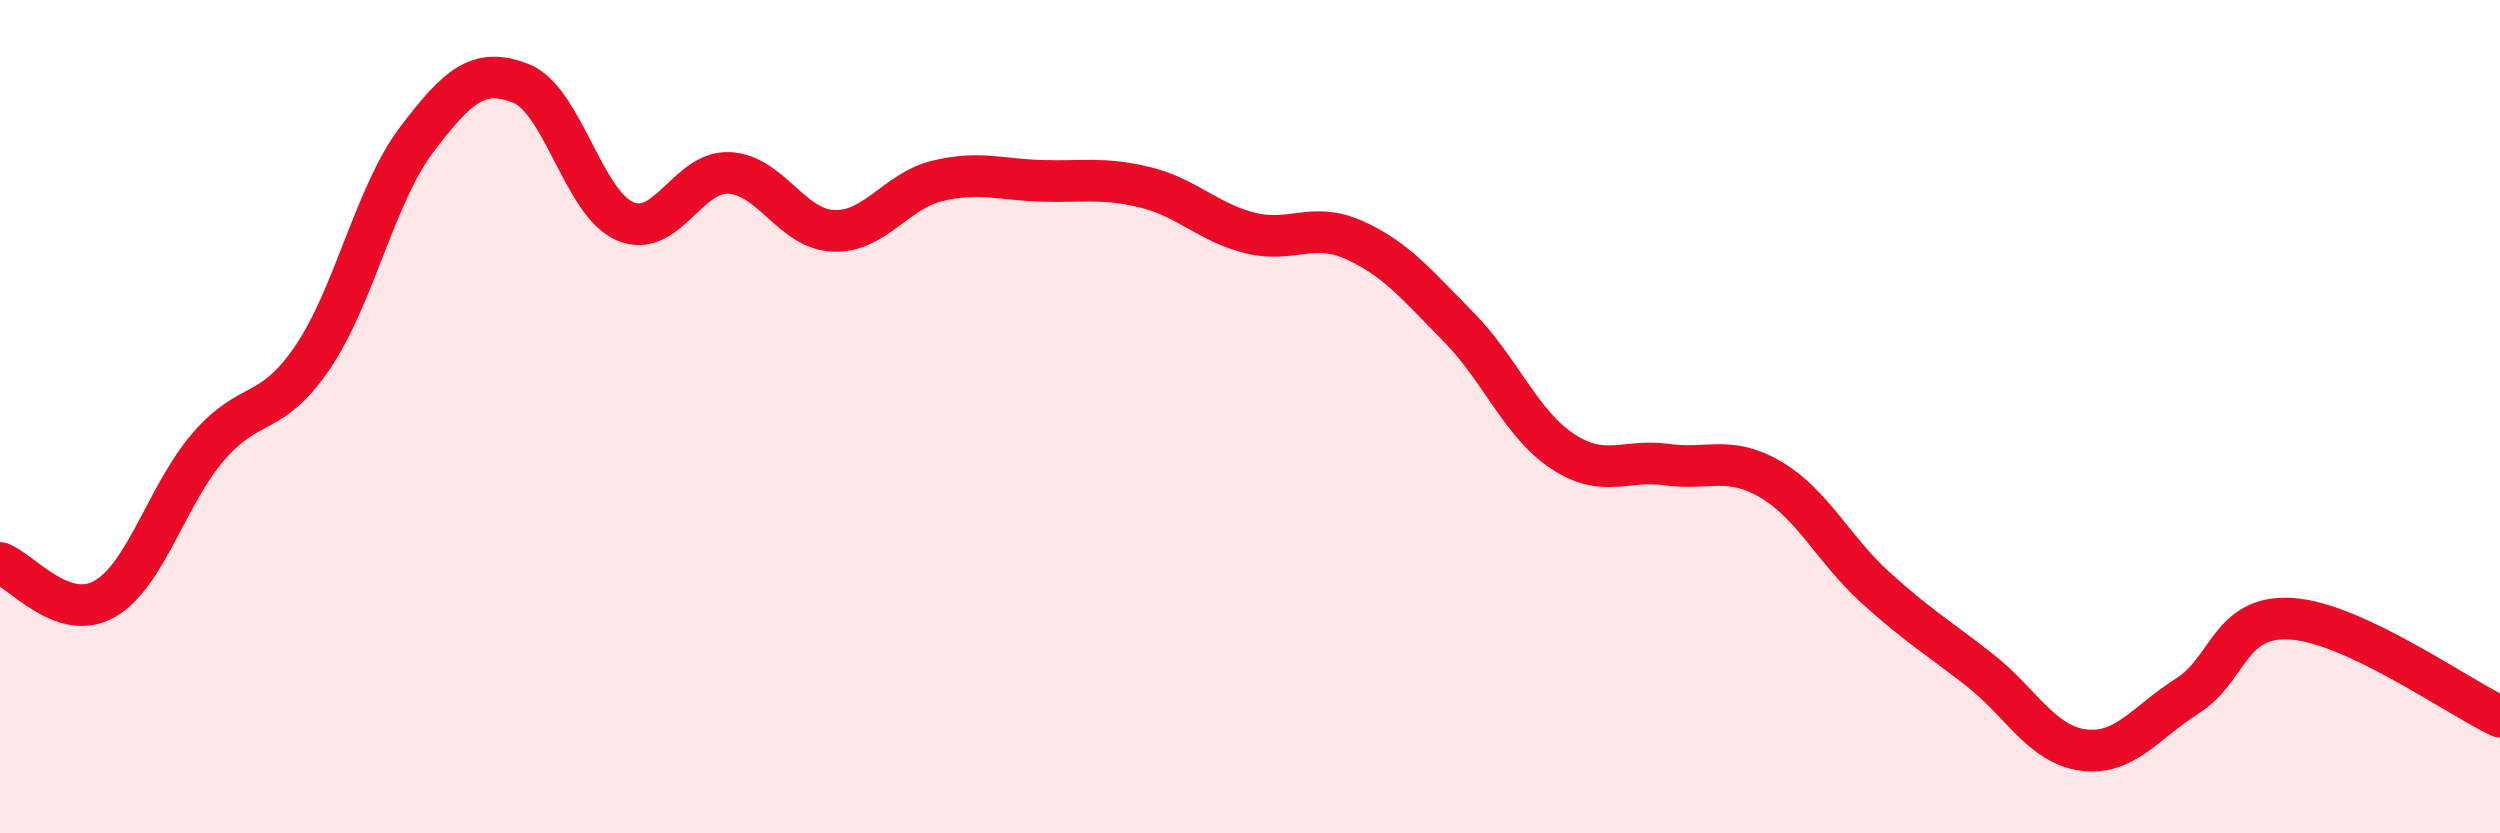 
    <svg width="60" height="20" viewBox="0 0 60 20" xmlns="http://www.w3.org/2000/svg">
      <path
        d="M 0,13.51 C 0.5,13.68 1.5,14.94 2.5,14.38 C 3.5,13.82 4,11.88 5,10.72 C 6,9.56 6.5,10.05 7.5,8.58 C 8.5,7.11 9,4.67 10,3.35 C 11,2.03 11.5,1.61 12.5,2 C 13.5,2.39 14,4.88 15,5.31 C 16,5.74 16.5,4.1 17.5,4.15 C 18.5,4.2 19,5.5 20,5.54 C 21,5.58 21.5,4.58 22.5,4.34 C 23.5,4.1 24,4.31 25,4.34 C 26,4.37 26.5,4.25 27.5,4.5 C 28.5,4.75 29,5.34 30,5.59 C 31,5.84 31.5,5.31 32.5,5.76 C 33.5,6.21 34,6.83 35,7.84 C 36,8.85 36.5,10.17 37.5,10.83 C 38.5,11.49 39,11.01 40,11.15 C 41,11.29 41.5,10.92 42.5,11.51 C 43.5,12.1 44,13.18 45,14.09 C 46,15 46.5,15.29 47.5,16.07 C 48.5,16.85 49,17.87 50,18 C 51,18.13 51.5,17.33 52.5,16.7 C 53.5,16.07 53.5,14.75 55,14.85 C 56.5,14.95 59,16.73 60,17.2L60 20L0 20Z"
        fill="#EB0A25"
        opacity="0.1"
        stroke-linecap="round"
        stroke-linejoin="round"
      />
      <path
        d="M 0,13.51 C 0.5,13.68 1.5,14.94 2.5,14.38 C 3.5,13.82 4,11.88 5,10.72 C 6,9.56 6.5,10.05 7.5,8.58 C 8.5,7.11 9,4.67 10,3.35 C 11,2.03 11.5,1.61 12.5,2 C 13.5,2.39 14,4.88 15,5.31 C 16,5.74 16.5,4.1 17.5,4.15 C 18.5,4.2 19,5.5 20,5.54 C 21,5.58 21.5,4.58 22.5,4.34 C 23.5,4.1 24,4.31 25,4.34 C 26,4.37 26.5,4.25 27.5,4.5 C 28.5,4.75 29,5.34 30,5.59 C 31,5.84 31.5,5.31 32.5,5.76 C 33.5,6.21 34,6.83 35,7.84 C 36,8.85 36.5,10.17 37.5,10.83 C 38.5,11.49 39,11.01 40,11.15 C 41,11.29 41.5,10.92 42.5,11.51 C 43.5,12.1 44,13.18 45,14.09 C 46,15 46.5,15.29 47.5,16.07 C 48.5,16.85 49,17.87 50,18 C 51,18.13 51.5,17.33 52.5,16.7 C 53.5,16.07 53.5,14.75 55,14.85 C 56.5,14.95 59,16.73 60,17.2"
        stroke="#EB0A25"
        stroke-width="1"
        fill="none"
        stroke-linecap="round"
        stroke-linejoin="round"
      />
    </svg>
  